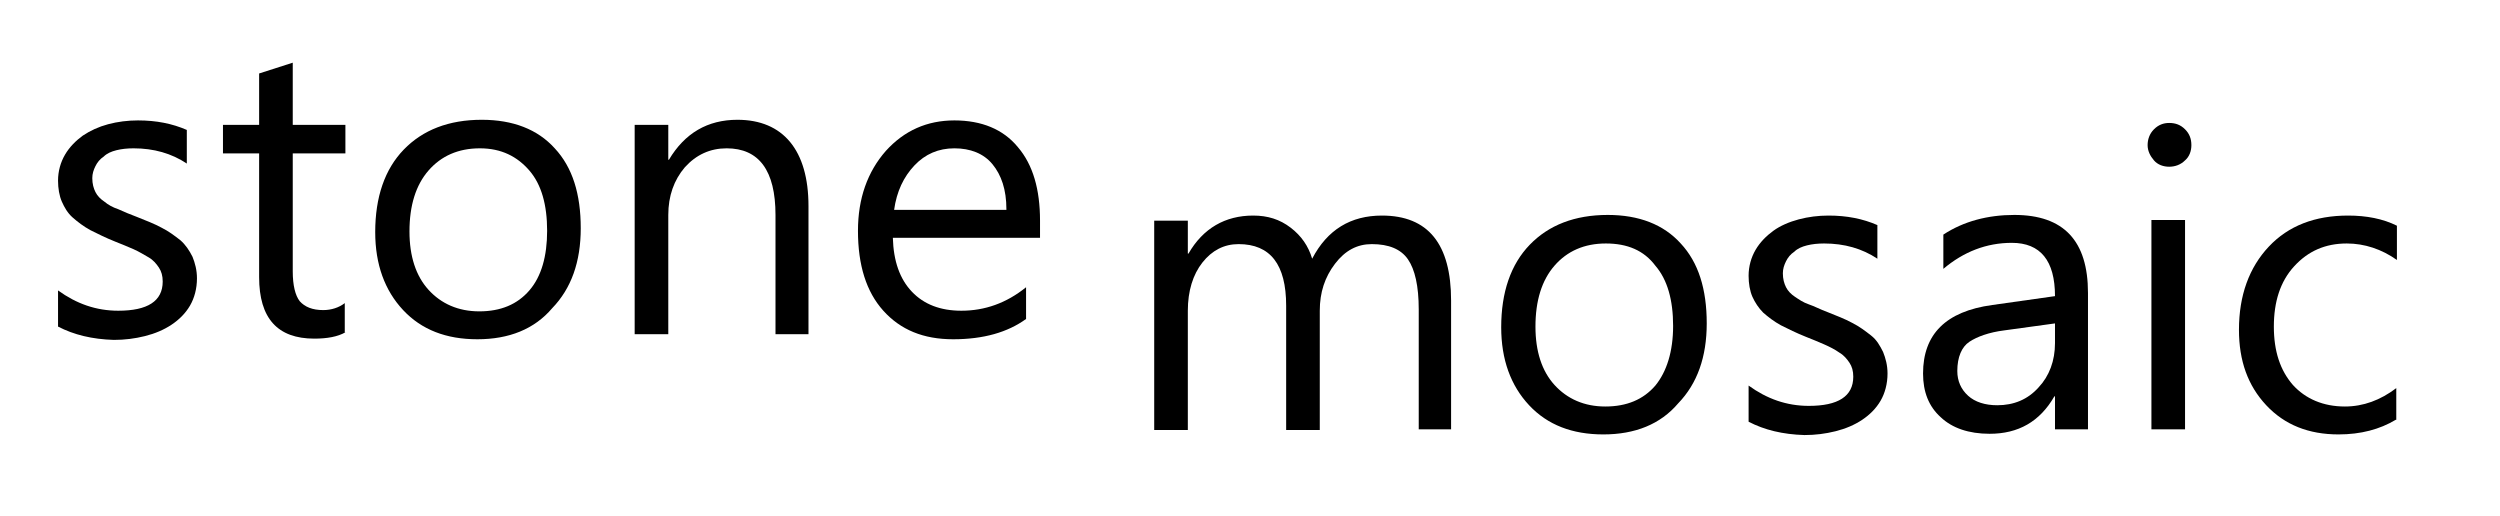 <?xml version="1.0" encoding="UTF-8"?> <svg xmlns="http://www.w3.org/2000/svg" viewBox="1802.951 2461.818 394.099 81.363" width="394.099" height="81.363" data-guides="{&quot;vertical&quot;:[],&quot;horizontal&quot;:[]}"><path fill="rgb(0, 0, 0)" stroke="none" fill-opacity="1" stroke-width="1" stroke-opacity="1" color="rgb(51, 51, 51)" font-size-adjust="none" id="tSvg46924b0795" title="Path 1" d="M 1812.1 2513.3 C 1812.1 2511.4 1812.1 2509.5 1812.1 2507.6C 1815 2509.7 1818.1 2510.8 1821.6 2510.8C 1826.2 2510.8 1828.6 2509.3 1828.6 2506.2C 1828.6 2505.3 1828.4 2504.6 1828 2504C 1827.6 2503.4 1827.1 2502.8 1826.4 2502.4C 1825.7 2502 1824.9 2501.5 1824 2501.1C 1823.1 2500.7 1822.1 2500.3 1821.1 2499.9C 1819.6 2499.3 1818.4 2498.7 1817.2 2498.1C 1816.1 2497.5 1815.2 2496.8 1814.4 2496.1C 1813.6 2495.4 1813.1 2494.5 1812.7 2493.6C 1812.3 2492.7 1812.1 2491.5 1812.1 2490.3C 1812.1 2488.8 1812.5 2487.4 1813.2 2486.2C 1813.9 2485 1814.9 2484 1816 2483.2C 1817.2 2482.4 1818.5 2481.8 1820 2481.4C 1821.5 2481 1823.1 2480.8 1824.7 2480.8C 1827.6 2480.8 1830.1 2481.3 1832.4 2482.3C 1832.4 2484.067 1832.4 2485.833 1832.4 2487.6C 1830 2486 1827.2 2485.2 1824 2485.2C 1823 2485.2 1822.1 2485.3 1821.3 2485.5C 1820.5 2485.7 1819.8 2486 1819.3 2486.5C 1818.7 2486.9 1818.3 2487.4 1818 2488C 1817.7 2488.6 1817.5 2489.2 1817.5 2489.9C 1817.5 2490.8 1817.7 2491.5 1818 2492.1C 1818.3 2492.7 1818.8 2493.2 1819.4 2493.6C 1820 2494.1 1820.7 2494.5 1821.6 2494.8C 1822.5 2495.2 1823.4 2495.6 1824.5 2496C 1826 2496.6 1827.3 2497.1 1828.4 2497.7C 1829.6 2498.3 1830.5 2499 1831.4 2499.7C 1832.2 2500.4 1832.8 2501.3 1833.3 2502.3C 1833.7 2503.3 1834 2504.4 1834 2505.7C 1834 2507.3 1833.6 2508.8 1832.9 2510C 1832.2 2511.2 1831.2 2512.2 1830 2513C 1828.8 2513.8 1827.4 2514.4 1825.8 2514.8C 1824.2 2515.2 1822.6 2515.4 1820.9 2515.4C 1817.5 2515.3 1814.6 2514.6 1812.1 2513.3Z"></path><path fill="rgb(0, 0, 0)" stroke="none" fill-opacity="1" stroke-width="1" stroke-opacity="1" color="rgb(51, 51, 51)" font-size-adjust="none" id="tSvgda8181212f" title="Path 2" d="M 1857.4 2514.2 C 1856.2 2514.9 1854.5 2515.2 1852.5 2515.2C 1846.7 2515.2 1843.8 2512 1843.8 2505.5C 1843.8 2499 1843.8 2492.5 1843.8 2486C 1841.9 2486 1840 2486 1838.1 2486C 1838.1 2484.5 1838.1 2483 1838.1 2481.5C 1840 2481.5 1841.9 2481.5 1843.8 2481.5C 1843.8 2478.8 1843.8 2476.1 1843.8 2473.4C 1845.567 2472.833 1847.333 2472.267 1849.1 2471.7C 1849.1 2474.967 1849.1 2478.233 1849.1 2481.5C 1851.867 2481.5 1854.633 2481.5 1857.4 2481.5C 1857.4 2483 1857.4 2484.5 1857.4 2486C 1854.633 2486 1851.867 2486 1849.1 2486C 1849.1 2492.2 1849.1 2498.4 1849.1 2504.6C 1849.1 2506.8 1849.5 2508.4 1850.2 2509.3C 1851 2510.2 1852.2 2510.7 1853.9 2510.7C 1855.2 2510.7 1856.4 2510.3 1857.3 2509.6C 1857.3 2511.133 1857.3 2512.667 1857.3 2514.2C 1857.333 2514.2 1857.367 2514.2 1857.4 2514.2Z"></path><path fill="rgb(0, 0, 0)" stroke="none" fill-opacity="1" stroke-width="1" stroke-opacity="1" color="rgb(51, 51, 51)" font-size-adjust="none" id="tSvg16644fd7420" title="Path 3" d="M 1878.2 2515.3 C 1873.3 2515.3 1869.4 2513.8 1866.5 2510.7C 1863.6 2507.6 1862.1 2503.5 1862.1 2498.4C 1862.1 2492.9 1863.6 2488.5 1866.6 2485.4C 1869.6 2482.3 1873.7 2480.7 1878.9 2480.7C 1883.8 2480.7 1887.7 2482.2 1890.4 2485.2C 1893.2 2488.2 1894.5 2492.4 1894.5 2497.8C 1894.5 2503.1 1893 2507.3 1890 2510.4C 1887.2 2513.7 1883.2 2515.3 1878.2 2515.3ZM 1878.6 2485.2 C 1875.2 2485.2 1872.5 2486.4 1870.5 2488.7C 1868.5 2491 1867.5 2494.2 1867.5 2498.3C 1867.5 2502.2 1868.5 2505.3 1870.5 2507.5C 1872.5 2509.7 1875.2 2510.9 1878.5 2510.9C 1881.9 2510.9 1884.5 2509.8 1886.4 2507.6C 1888.3 2505.4 1889.2 2502.2 1889.2 2498.2C 1889.2 2494.1 1888.3 2490.9 1886.4 2488.7C 1884.5 2486.5 1882 2485.2 1878.6 2485.2Z"></path><path fill="rgb(0, 0, 0)" stroke="none" fill-opacity="1" stroke-width="1" stroke-opacity="1" color="rgb(51, 51, 51)" font-size-adjust="none" id="tSvgf361a66df4" title="Path 4" d="M 1930.5 2514.5 C 1928.733 2514.5 1926.967 2514.5 1925.2 2514.5C 1925.2 2508.233 1925.2 2501.967 1925.2 2495.7C 1925.2 2488.7 1922.6 2485.2 1917.5 2485.2C 1914.9 2485.2 1912.7 2486.2 1910.9 2488.2C 1909.2 2490.2 1908.3 2492.7 1908.3 2495.7C 1908.3 2501.967 1908.3 2508.233 1908.3 2514.5C 1906.533 2514.5 1904.767 2514.5 1903 2514.5C 1903 2503.5 1903 2492.5 1903 2481.5C 1904.767 2481.5 1906.533 2481.5 1908.3 2481.5C 1908.3 2483.333 1908.3 2485.167 1908.3 2487C 1908.333 2487 1908.367 2487 1908.4 2487C 1910.9 2482.8 1914.5 2480.7 1919.2 2480.7C 1922.8 2480.7 1925.6 2481.9 1927.5 2484.2C 1929.4 2486.5 1930.4 2489.9 1930.4 2494.3C 1930.4 2501.033 1930.4 2507.767 1930.4 2514.5C 1930.433 2514.5 1930.467 2514.5 1930.5 2514.5Z"></path><path fill="rgb(0, 0, 0)" stroke="none" fill-opacity="1" stroke-width="1" stroke-opacity="1" color="rgb(51, 51, 51)" font-size-adjust="none" id="tSvgc9b66eb0fd" title="Path 5" d="M 1967 2499.3 C 1959.233 2499.3 1951.467 2499.3 1943.7 2499.3C 1943.8 2503 1944.8 2505.8 1946.7 2507.8C 1948.6 2509.8 1951.2 2510.8 1954.5 2510.8C 1958.2 2510.8 1961.6 2509.6 1964.7 2507.1C 1964.7 2508.767 1964.7 2510.433 1964.7 2512.1C 1961.8 2514.2 1958 2515.3 1953.2 2515.3C 1948.5 2515.3 1944.9 2513.8 1942.2 2510.8C 1939.5 2507.8 1938.2 2503.6 1938.2 2498.2C 1938.2 2493.1 1939.7 2488.9 1942.6 2485.6C 1945.5 2482.4 1949.1 2480.8 1953.4 2480.8C 1957.7 2480.8 1961.1 2482.2 1963.4 2485C 1965.8 2487.8 1966.9 2491.7 1966.9 2496.6C 1966.9 2497.5 1966.9 2498.4 1966.9 2499.3C 1966.933 2499.3 1966.967 2499.3 1967 2499.3ZM 1961.6 2494.8 C 1961.6 2491.7 1960.8 2489.4 1959.4 2487.7C 1958 2486 1955.9 2485.2 1953.4 2485.2C 1950.9 2485.2 1948.8 2486.1 1947.1 2487.9C 1945.4 2489.7 1944.3 2492 1943.9 2494.9C 1949.8 2494.9 1955.7 2494.9 1961.6 2494.9C 1961.6 2494.867 1961.6 2494.833 1961.6 2494.8Z"></path><path fill="rgb(0, 0, 0)" stroke="none" fill-opacity="1" stroke-width="1" stroke-opacity="1" color="rgb(51, 51, 51)" font-size-adjust="none" id="tSvg430cb9776e" title="Path 6" d="M 2031.9 2529.5 C 2030.133 2529.5 2028.367 2529.5 2026.6 2529.5C 2026.6 2523.2 2026.6 2516.9 2026.6 2510.6C 2026.6 2506.9 2026 2504.3 2024.9 2502.7C 2023.8 2501.1 2021.9 2500.3 2019.2 2500.3C 2016.9 2500.3 2015 2501.3 2013.4 2503.4C 2011.8 2505.5 2011 2507.9 2011 2510.8C 2011 2517.067 2011 2523.333 2011 2529.6C 2009.233 2529.6 2007.467 2529.6 2005.7 2529.6C 2005.7 2523.067 2005.7 2516.533 2005.7 2510C 2005.7 2503.5 2003.2 2500.3 1998.2 2500.3C 1995.9 2500.3 1994 2501.3 1992.5 2503.2C 1991 2505.1 1990.2 2507.7 1990.2 2510.8C 1990.2 2517.067 1990.2 2523.333 1990.2 2529.6C 1988.433 2529.6 1986.667 2529.6 1984.9 2529.6C 1984.9 2518.6 1984.9 2507.6 1984.9 2496.6C 1986.667 2496.6 1988.433 2496.6 1990.2 2496.6C 1990.2 2498.333 1990.2 2500.067 1990.2 2501.8C 1990.233 2501.8 1990.267 2501.8 1990.3 2501.8C 1992.6 2497.8 1996.1 2495.8 2000.5 2495.8C 2002.8 2495.8 2004.7 2496.4 2006.4 2497.7C 2008.1 2499 2009.2 2500.6 2009.8 2502.6C 2012.2 2498 2015.9 2495.8 2020.8 2495.8C 2028.1 2495.8 2031.7 2500.3 2031.7 2509.2C 2031.7 2515.967 2031.7 2522.733 2031.7 2529.5C 2031.767 2529.5 2031.833 2529.5 2031.9 2529.5Z"></path><path fill="rgb(0, 0, 0)" stroke="none" fill-opacity="1" stroke-width="1" stroke-opacity="1" color="rgb(51, 51, 51)" font-size-adjust="none" id="tSvg151fcce3b77" title="Path 7" d="M 2055.7 2530.3 C 2050.8 2530.3 2046.9 2528.8 2044 2525.7C 2041.1 2522.6 2039.6 2518.5 2039.6 2513.4C 2039.6 2507.9 2041.1 2503.5 2044.1 2500.4C 2047.1 2497.3 2051.2 2495.7 2056.4 2495.7C 2061.3 2495.7 2065.2 2497.2 2067.9 2500.2C 2070.7 2503.2 2072 2507.4 2072 2512.8C 2072 2518.1 2070.5 2522.3 2067.5 2525.4C 2064.7 2528.7 2060.7 2530.3 2055.7 2530.3ZM 2056.1 2500.2 C 2052.7 2500.2 2050 2501.4 2048 2503.7C 2046 2506 2045 2509.2 2045 2513.3C 2045 2517.2 2046 2520.3 2048 2522.5C 2050 2524.7 2052.7 2525.9 2056 2525.9C 2059.4 2525.9 2062 2524.8 2063.9 2522.6C 2065.7 2520.4 2066.7 2517.2 2066.7 2513.2C 2066.7 2509.1 2065.8 2505.9 2063.9 2503.7C 2062.1 2501.3 2059.5 2500.2 2056.1 2500.2Z"></path><path fill="rgb(0, 0, 0)" stroke="none" fill-opacity="1" stroke-width="1" stroke-opacity="1" color="rgb(51, 51, 51)" font-size-adjust="none" id="tSvge3fd83c92b" title="Path 8" d="M 2078.6 2528.3 C 2078.6 2526.4 2078.6 2524.5 2078.6 2522.6C 2081.5 2524.7 2084.6 2525.8 2088.1 2525.8C 2092.7 2525.8 2095.1 2524.3 2095.1 2521.2C 2095.1 2520.3 2094.9 2519.6 2094.5 2519C 2094.1 2518.4 2093.6 2517.8 2092.9 2517.4C 2092.2 2516.9 2091.4 2516.5 2090.5 2516.1C 2089.6 2515.7 2088.6 2515.3 2087.6 2514.9C 2086.1 2514.3 2084.9 2513.7 2083.7 2513.1C 2082.6 2512.5 2081.7 2511.8 2080.9 2511.1C 2080.2 2510.4 2079.6 2509.5 2079.2 2508.6C 2078.8 2507.7 2078.6 2506.5 2078.6 2505.3C 2078.6 2503.8 2079 2502.4 2079.7 2501.2C 2080.4 2500 2081.4 2499 2082.5 2498.2C 2083.6 2497.4 2085 2496.8 2086.5 2496.4C 2088 2496 2089.6 2495.8 2091.2 2495.8C 2094.1 2495.8 2096.6 2496.3 2098.9 2497.3C 2098.9 2499.067 2098.9 2500.833 2098.9 2502.6C 2096.5 2501 2093.7 2500.2 2090.5 2500.2C 2089.5 2500.2 2088.6 2500.3 2087.8 2500.5C 2087 2500.7 2086.3 2501 2085.8 2501.5C 2085.2 2501.9 2084.8 2502.4 2084.5 2503C 2084.2 2503.6 2084 2504.2 2084 2504.9C 2084 2505.8 2084.2 2506.5 2084.5 2507.1C 2084.8 2507.7 2085.3 2508.2 2085.9 2508.6C 2086.5 2509 2087.2 2509.5 2088.1 2509.8C 2089 2510.1 2089.9 2510.6 2091 2511C 2092.5 2511.6 2093.8 2512.1 2094.9 2512.7C 2096.1 2513.3 2097 2514 2097.9 2514.7C 2098.8 2515.4 2099.3 2516.3 2099.8 2517.3C 2100.2 2518.3 2100.5 2519.4 2100.5 2520.7C 2100.5 2522.3 2100.1 2523.8 2099.4 2525C 2098.7 2526.2 2097.7 2527.2 2096.5 2528C 2095.3 2528.8 2093.9 2529.4 2092.3 2529.8C 2090.7 2530.2 2089.1 2530.4 2087.4 2530.4C 2084 2530.3 2081.1 2529.6 2078.6 2528.3Z"></path><path fill="rgb(0, 0, 0)" stroke="none" fill-opacity="1" stroke-width="1" stroke-opacity="1" color="rgb(51, 51, 51)" font-size-adjust="none" id="tSvg13da26a4d3" title="Path 9" d="M 2132.2 2529.5 C 2130.433 2529.5 2128.667 2529.5 2126.9 2529.5C 2126.9 2527.767 2126.9 2526.033 2126.9 2524.3C 2126.867 2524.3 2126.833 2524.3 2126.8 2524.3C 2124.5 2528.3 2121.1 2530.2 2116.6 2530.2C 2113.3 2530.2 2110.7 2529.3 2108.9 2527.6C 2107 2525.9 2106.1 2523.6 2106.1 2520.7C 2106.1 2514.5 2109.7 2510.9 2117 2509.9C 2120.3 2509.433 2123.6 2508.967 2126.9 2508.5C 2126.9 2502.9 2124.6 2500.1 2120.1 2500.1C 2116.1 2500.1 2112.5 2501.5 2109.3 2504.2C 2109.3 2502.4 2109.3 2500.6 2109.3 2498.8C 2112.5 2496.7 2116.3 2495.7 2120.5 2495.7C 2128.3 2495.7 2132.1 2499.8 2132.1 2508C 2132.1 2515.167 2132.1 2522.333 2132.1 2529.5C 2132.133 2529.5 2132.167 2529.5 2132.2 2529.5ZM 2126.9 2512.8 C 2124.233 2513.167 2121.567 2513.533 2118.9 2513.9C 2116.5 2514.2 2114.6 2514.9 2113.4 2515.7C 2112.2 2516.5 2111.5 2518.1 2111.5 2520.3C 2111.5 2521.9 2112.1 2523.2 2113.2 2524.2C 2114.3 2525.2 2115.9 2525.7 2117.8 2525.7C 2120.4 2525.7 2122.6 2524.8 2124.3 2522.9C 2126 2521.1 2126.9 2518.7 2126.9 2515.9C 2126.9 2514.867 2126.9 2513.833 2126.9 2512.8Z"></path><path fill="rgb(0, 0, 0)" stroke="none" fill-opacity="1" stroke-width="1" stroke-opacity="1" color="rgb(51, 51, 51)" font-size-adjust="none" id="tSvg1135f72fc13" title="Path 10" d="M 2144.9 2488.1 C 2144 2488.1 2143.1 2487.8 2142.5 2487.1C 2141.9 2486.4 2141.5 2485.6 2141.5 2484.7C 2141.5 2483.8 2141.8 2482.9 2142.5 2482.2C 2143.2 2481.5 2144 2481.2 2144.9 2481.2C 2145.9 2481.2 2146.7 2481.5 2147.4 2482.2C 2148.1 2482.9 2148.4 2483.7 2148.4 2484.7C 2148.4 2485.6 2148.1 2486.5 2147.4 2487.1C 2146.7 2487.8 2145.8 2488.1 2144.9 2488.1ZM 2147.4 2529.5 C 2145.633 2529.5 2143.867 2529.5 2142.1 2529.5C 2142.1 2518.5 2142.1 2507.5 2142.1 2496.5C 2143.867 2496.5 2145.633 2496.5 2147.4 2496.5C 2147.4 2507.5 2147.4 2518.5 2147.4 2529.5Z"></path><path fill="rgb(0, 0, 0)" stroke="none" fill-opacity="1" stroke-width="1" stroke-opacity="1" color="rgb(51, 51, 51)" font-size-adjust="none" id="tSvg95ed9caa28" title="Path 11" d="M 2180.6 2528 C 2178.1 2529.5 2175.1 2530.3 2171.6 2530.3C 2166.9 2530.3 2163.1 2528.8 2160.2 2525.7C 2157.3 2522.6 2155.9 2518.7 2155.9 2513.8C 2155.9 2508.4 2157.5 2504 2160.6 2500.7C 2163.7 2497.4 2167.9 2495.8 2173.1 2495.8C 2176 2495.8 2178.6 2496.3 2180.8 2497.4C 2180.8 2499.2 2180.8 2501 2180.8 2502.8C 2178.4 2501.1 2175.7 2500.2 2172.9 2500.2C 2169.5 2500.2 2166.8 2501.4 2164.6 2503.8C 2162.4 2506.2 2161.4 2509.4 2161.4 2513.3C 2161.4 2517.2 2162.4 2520.2 2164.4 2522.5C 2166.4 2524.7 2169.2 2525.9 2172.6 2525.9C 2175.5 2525.9 2178.2 2524.9 2180.7 2523C 2180.7 2524.667 2180.7 2526.333 2180.7 2528C 2180.667 2528 2180.633 2528 2180.6 2528Z"></path><defs></defs></svg> 